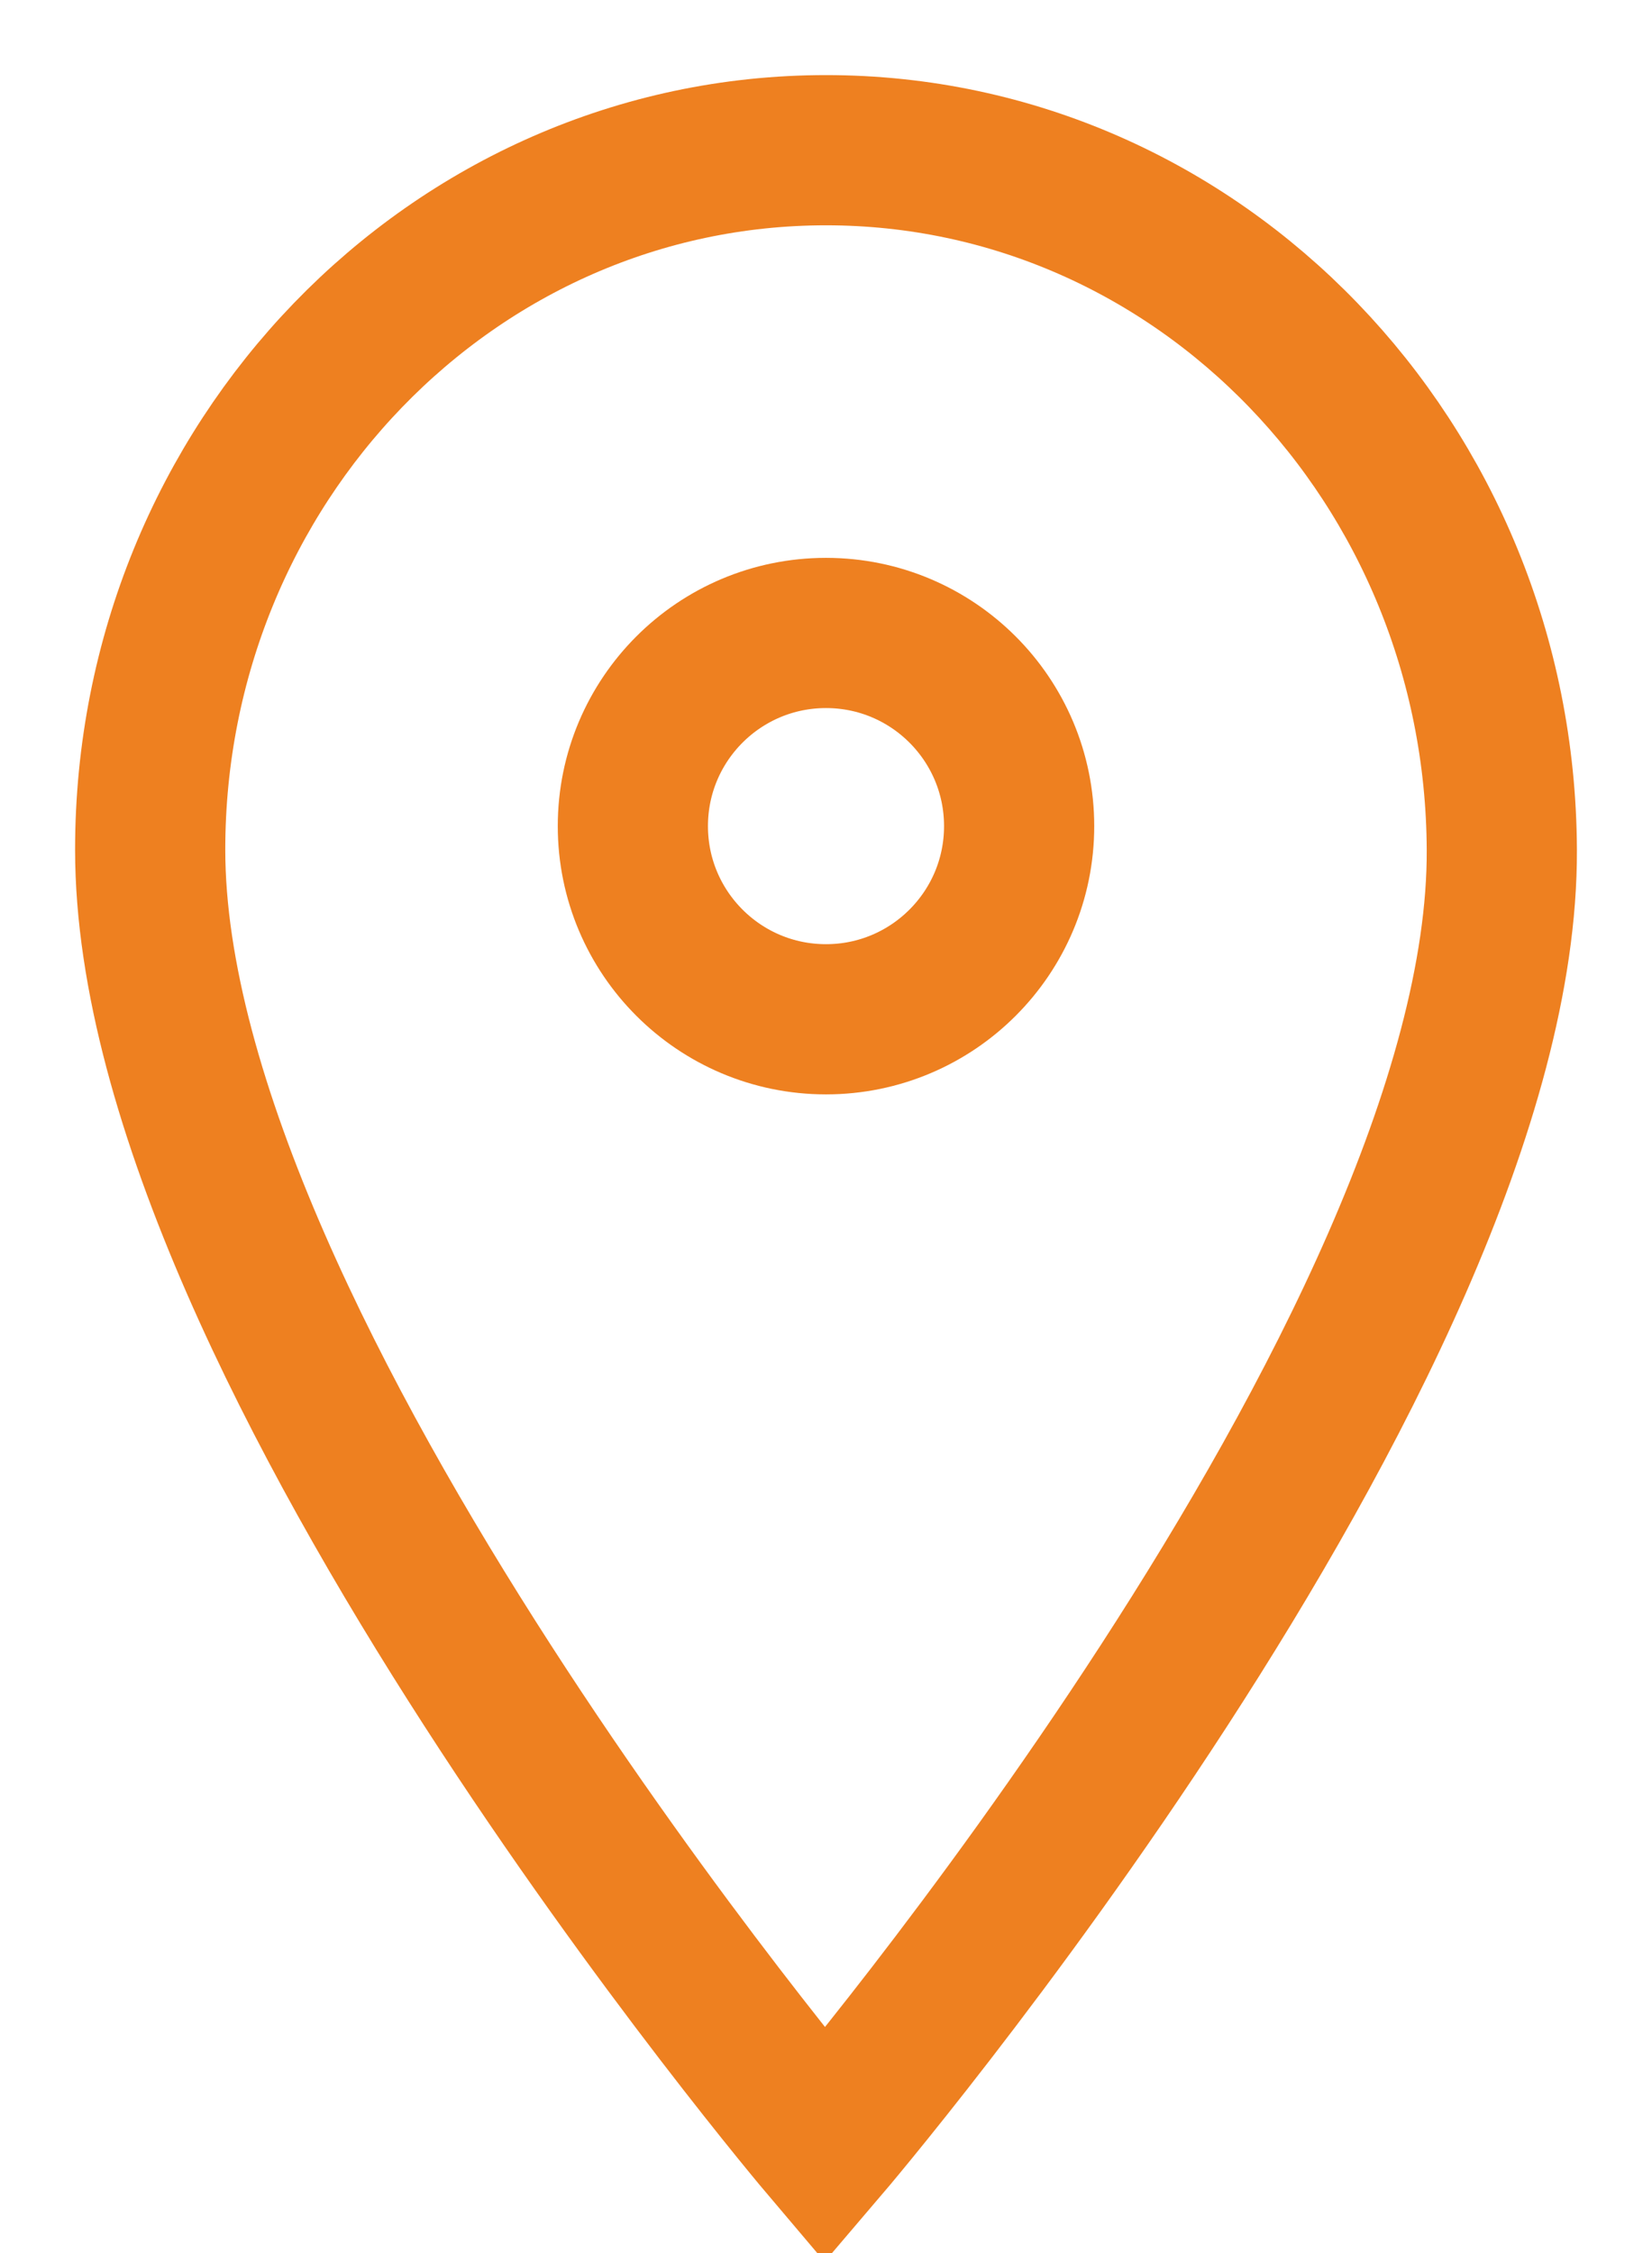 <?xml version="1.0" encoding="UTF-8" standalone="no"?>
<svg width="11px" height="15px" viewBox="0 0 11 15" version="1.1" xmlns="http://www.w3.org/2000/svg" xmlns:xlink="http://www.w3.org/1999/xlink" xmlns:sketch="http://www.bohemiancoding.com/sketch/ns">
    <!-- Generator: sketchtool 3.5.2 (25235) - http://www.bohemiancoding.com/sketch -->
    <title>icon-address</title>
    <desc>Created with sketchtool.</desc>
    <defs></defs>
    <g id="Page-1" stroke="none" stroke-width="1" fill="none" fill-rule="evenodd" sketch:type="MSPage">
        <g id="products---gtemplates" sketch:type="MSArtboardGroup" transform="translate(-131, -1541)" stroke="#EE8020">
            <g id="footer-group" sketch:type="MSLayerGroup" transform="translate(0, 1426)">
                <g id="icon-address" transform="translate(132, 116)" sketch:type="MSShapeGroup">
                    <g id="Layer_1">
                        <g id="Group">
                            <ellipse id="Oval" cx="4.5" cy="4.5" rx="1.286" ry="1.286"></ellipse>
                            <path d="M9,4.657 C8.989,2.085 6.986,0 4.5,0 C2.014,0 0,2.085 0,4.657 C0,7.987 4.492,13.286 4.492,13.286 C4.492,13.286 9.015,7.987 9,4.657 L9,4.657 Z" id="Shape"></path>
                        </g>
                    </g>
                </g>
            </g>
        </g>
    </g>
</svg>